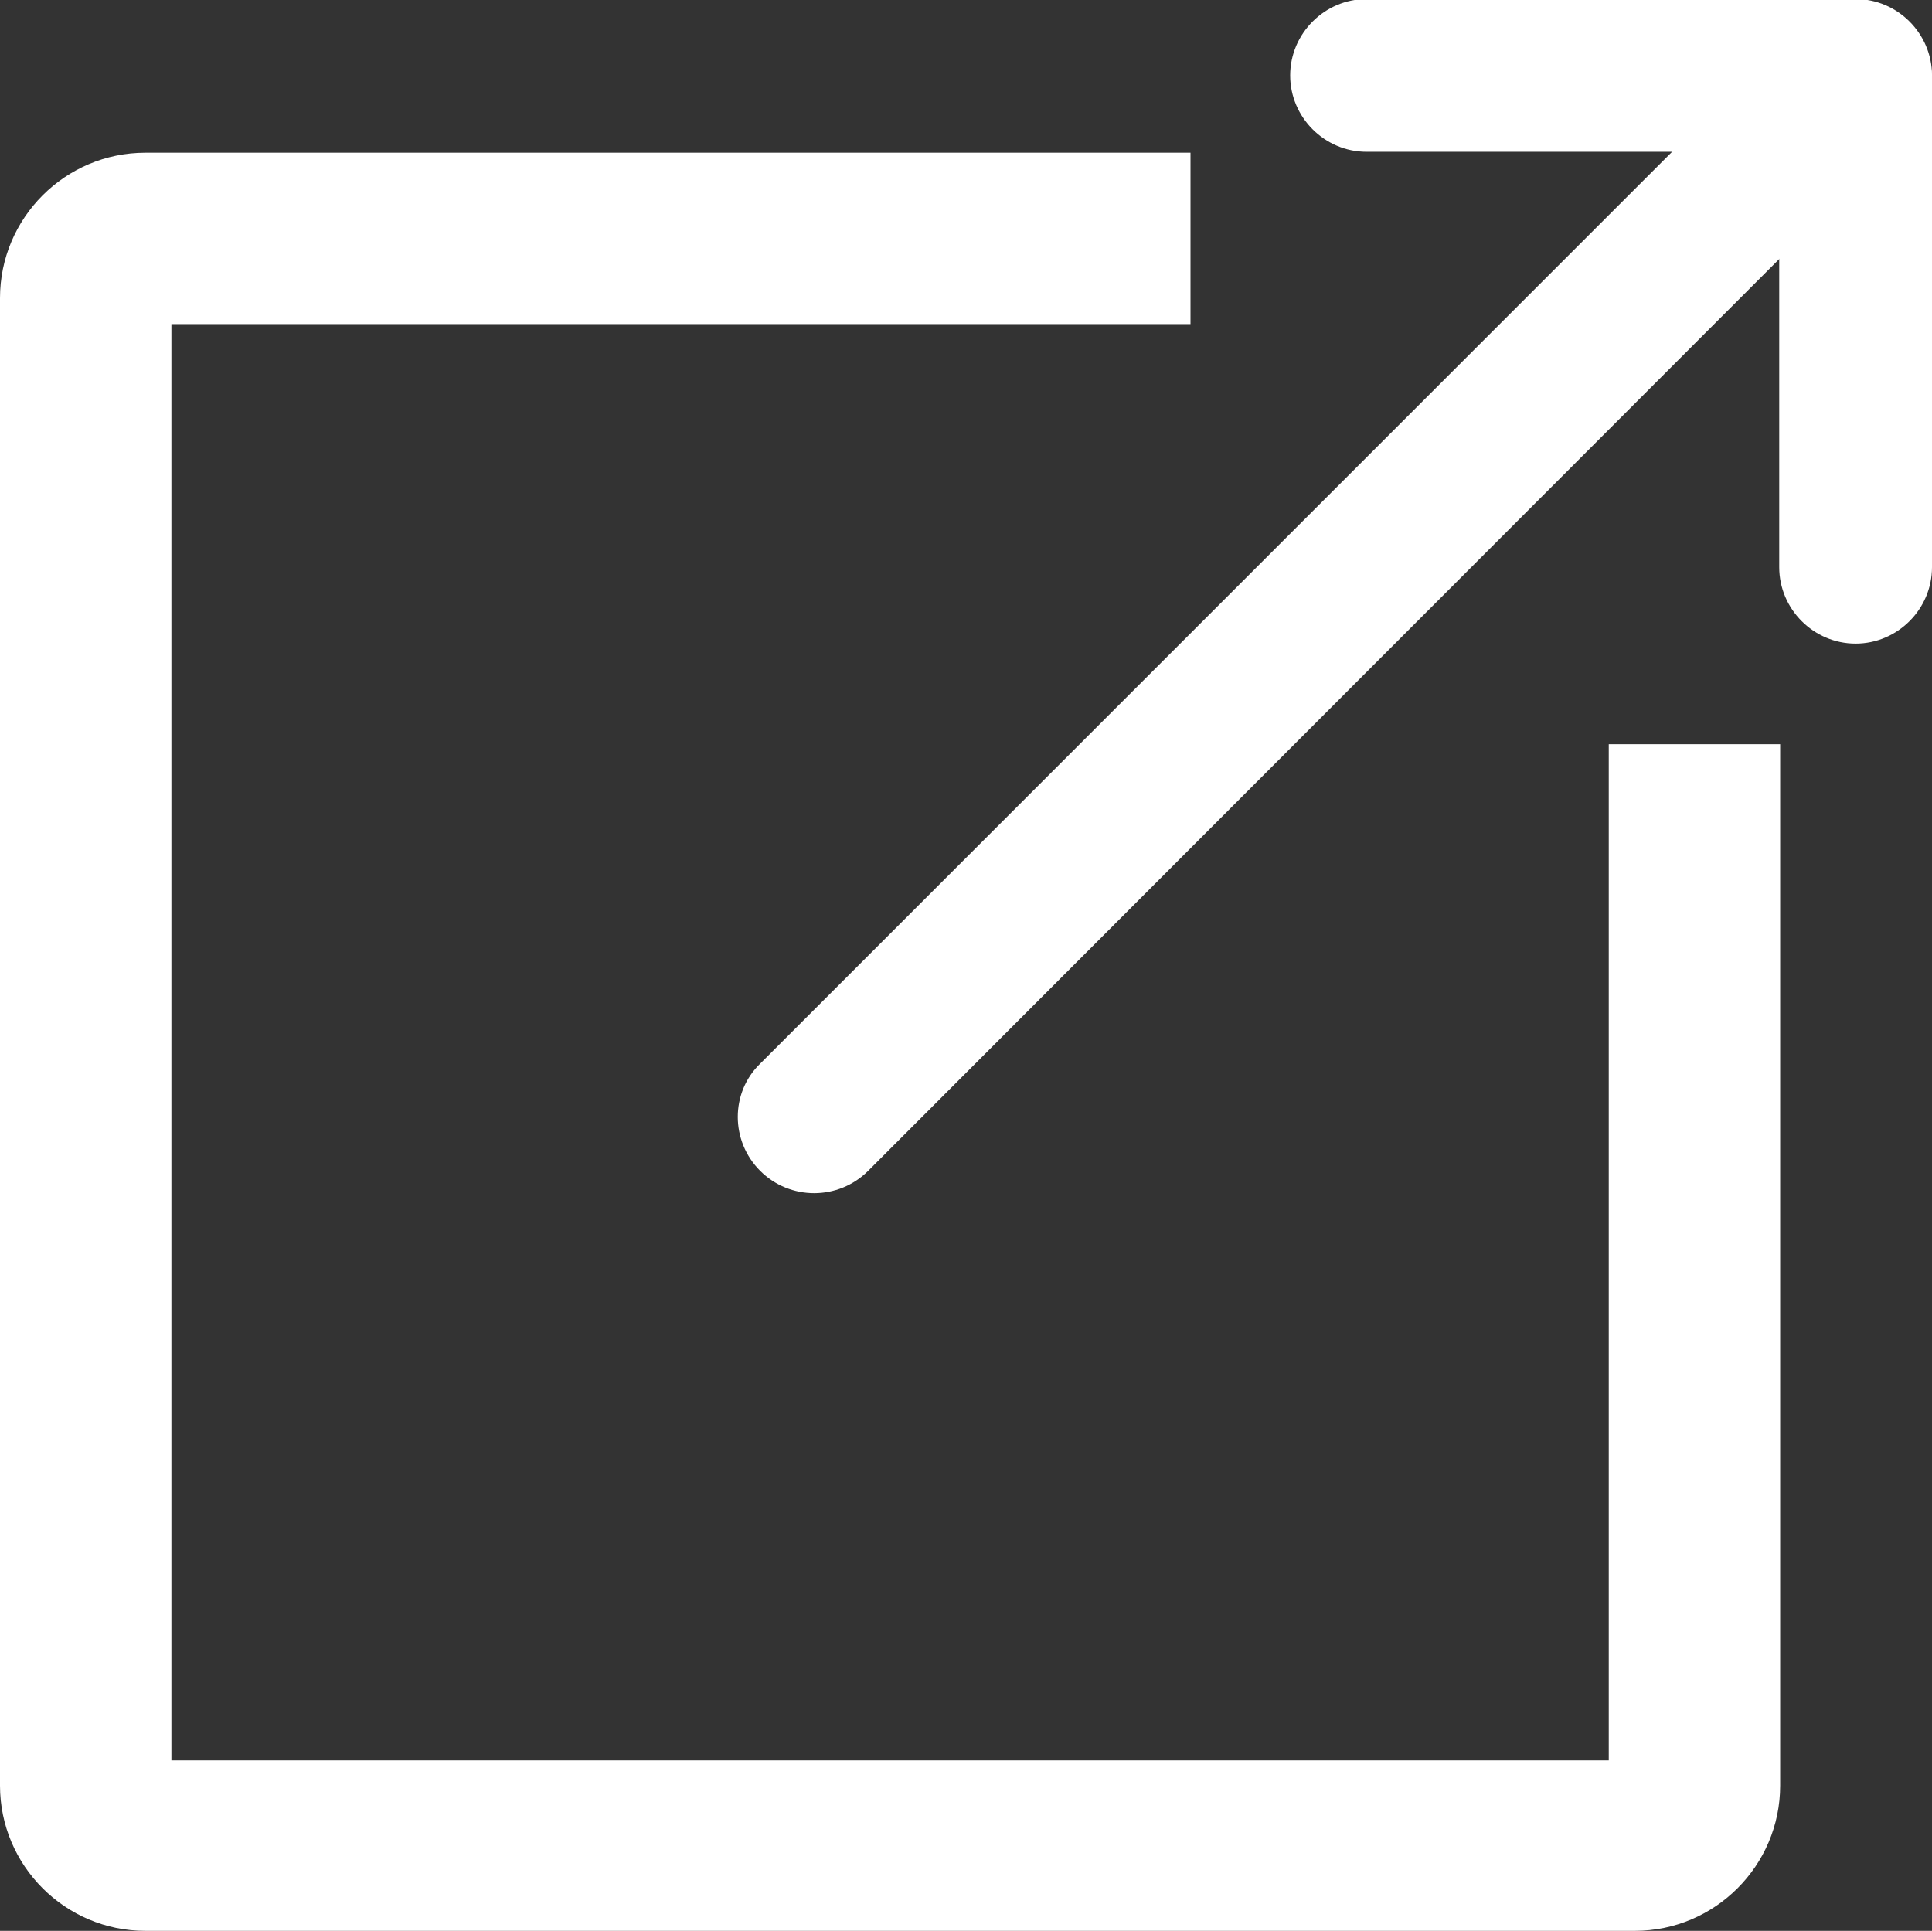 <?xml version="1.0" encoding="UTF-8"?>
<svg id="_イヤー_2" data-name="レイヤー 2" xmlns="http://www.w3.org/2000/svg" viewBox="0 0 20.74 20.73">
  <rect x="0" y="0" width="20.74" height="20.73" fill="#333333" stroke="none"/>
  <defs>
    <style>
      .cls-1 {
        fill: #fff;
      }
    </style>
  </defs>
  <g id="_イヤー_1-2" data-name="レイヤー 1">
    <g>
      <path class="cls-1" d="M17.54,20.73H1.56c-.86,0-1.56-.7-1.56-1.56V3.2c0-.86,.7-1.56,1.56-1.56H12.78v1.84H1.84v15.42h15.43V7.99h1.84v11.18c0,.86-.7,1.56-1.56,1.56Z"/>
      <path class="cls-1" d="M8.74,12.81c-.21,0-.42-.08-.58-.24-.32-.32-.32-.84,0-1.15L19.34,.24c.32-.32,.84-.32,1.15,0,.32,.32,.32,.84,0,1.15L9.32,12.57c-.16,.16-.37,.24-.58,.24Z"/>
      <path class="cls-1" d="M19.92,1.63h-5.25c-.45,0-.82-.37-.82-.82s.37-.82,.82-.82h5.25c.45,0,.82,.37,.82,.82s-.37,.82-.82,.82Z"/>
      <path class="cls-1" d="M19.92,6.91c-.45,0-.82-.37-.82-.82V.85c0-.45,.37-.82,.82-.82s.82,.37,.82,.82V6.09c0,.45-.37,.82-.82,.82Z"/>
    </g>
  </g>
</svg>